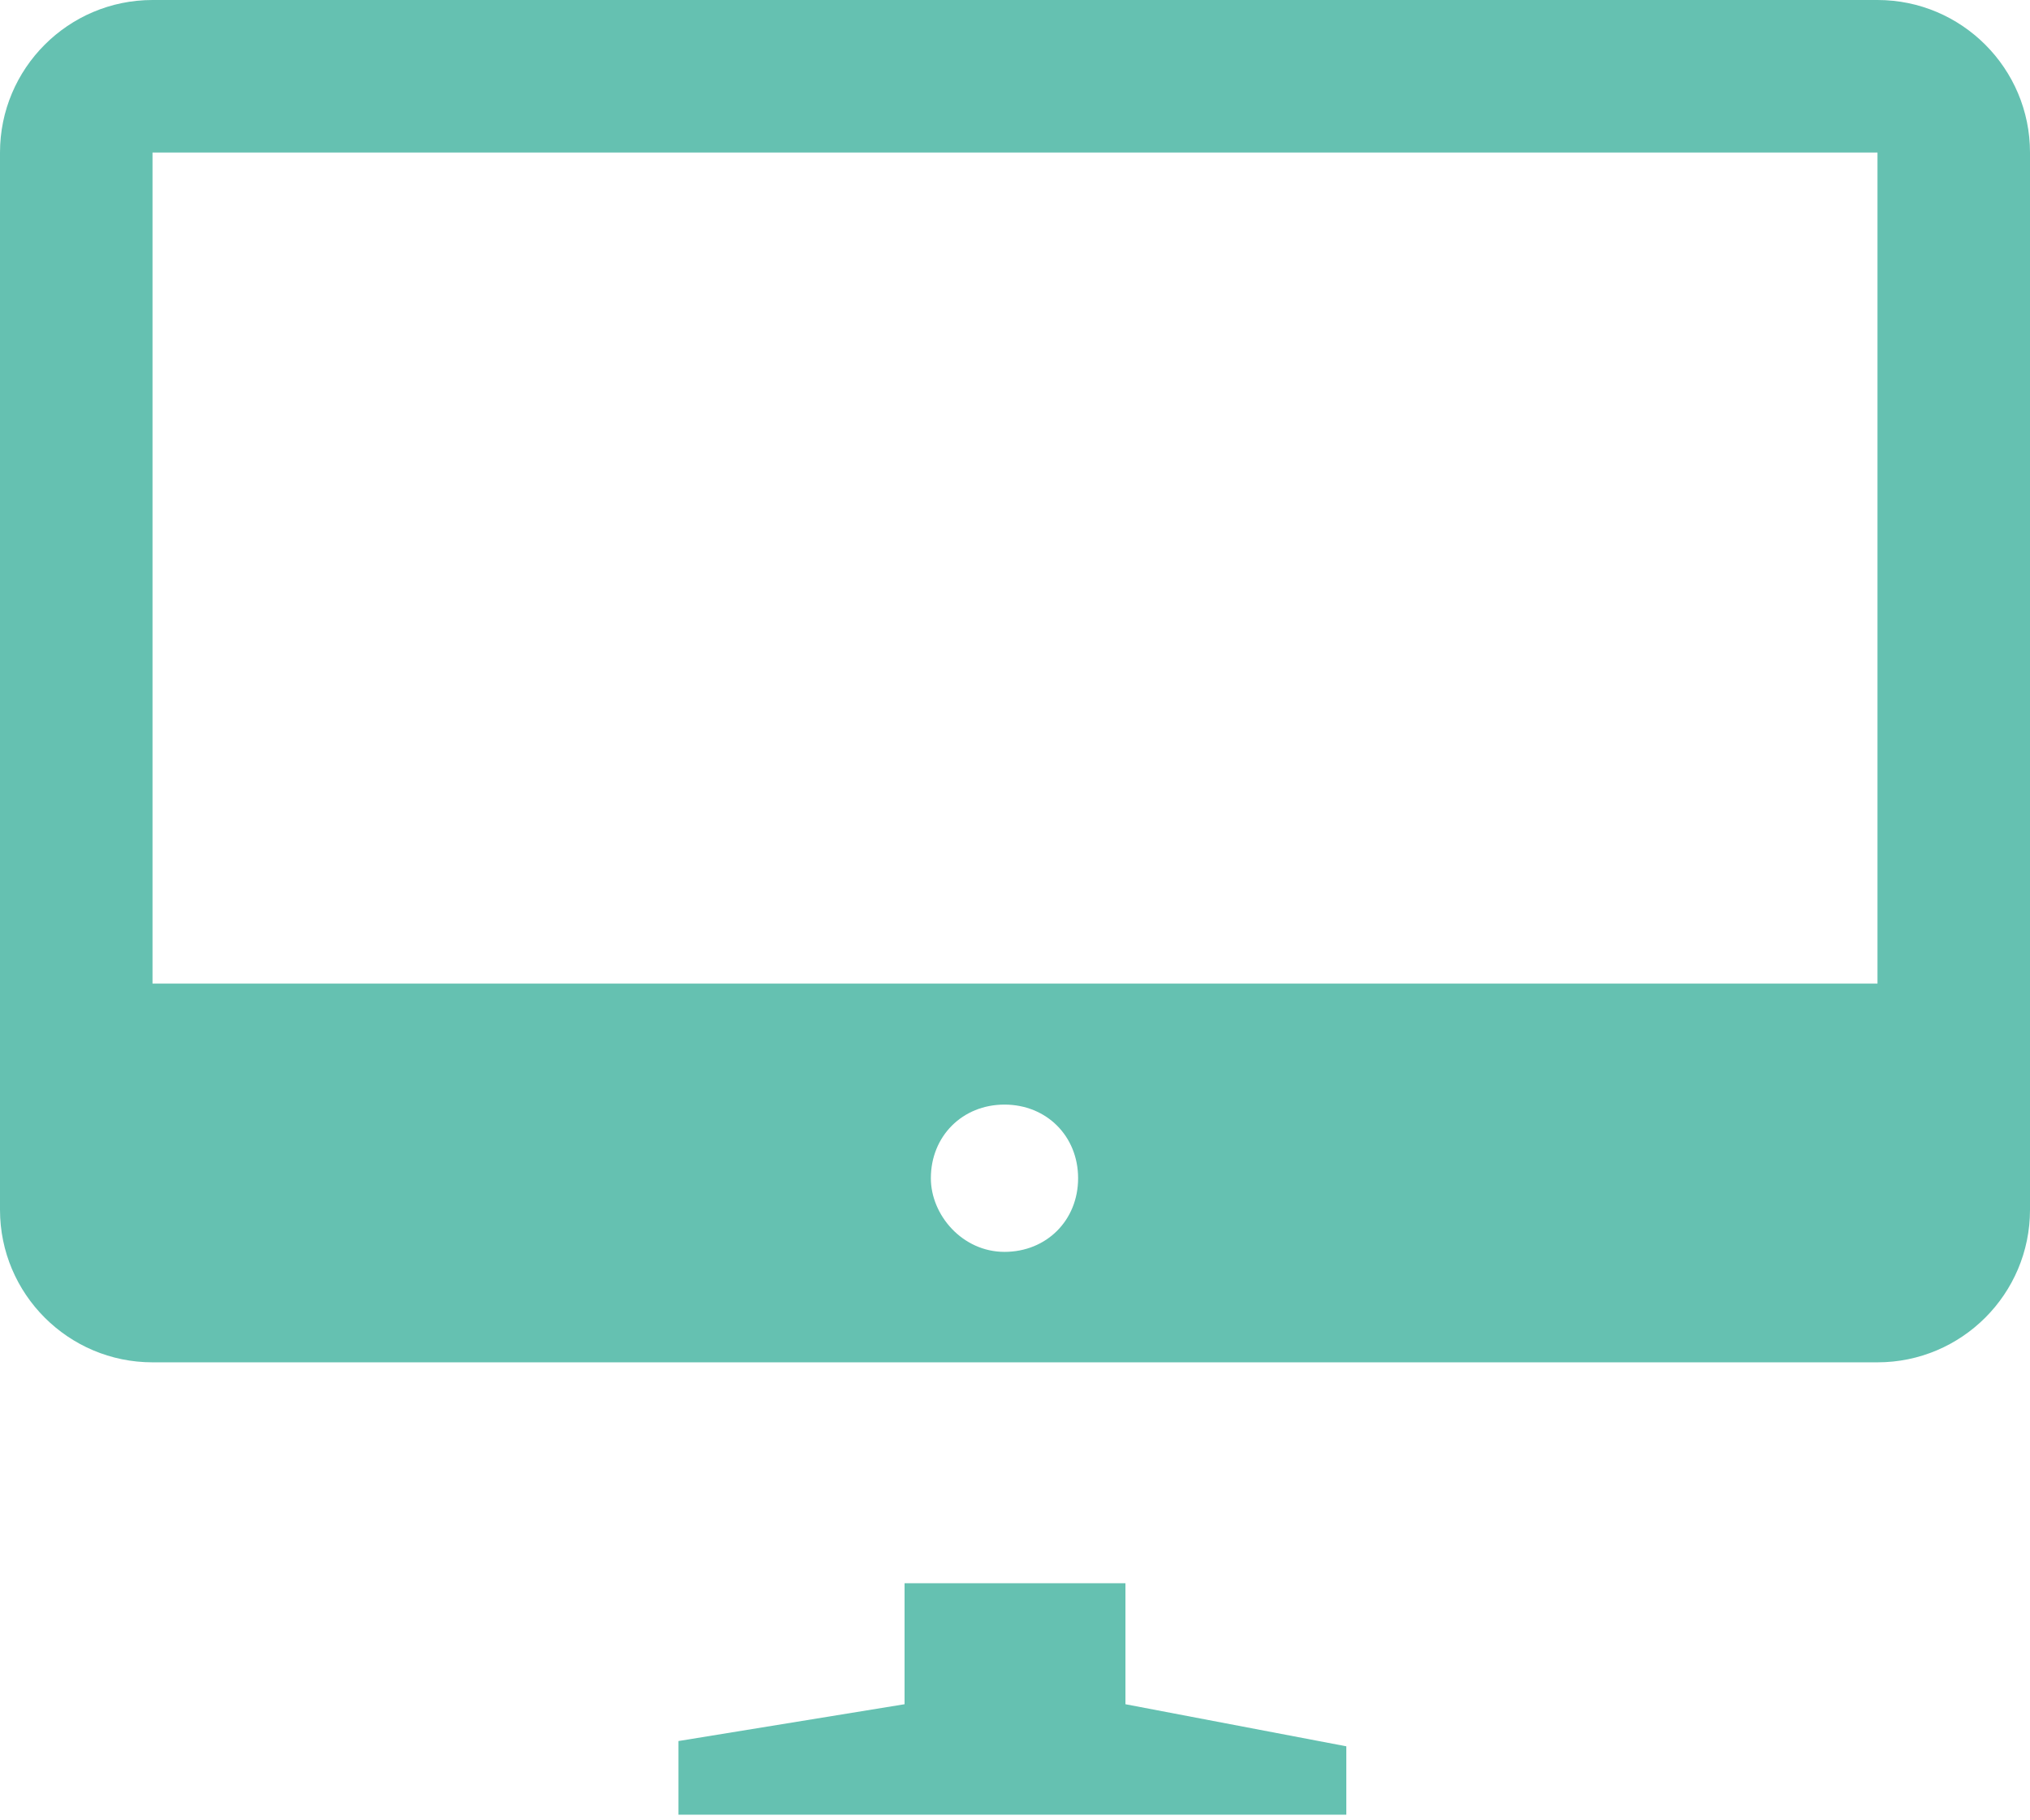 <?xml version="1.0" encoding="utf-8"?>
<!-- Generator: Adobe Illustrator 25.2.0, SVG Export Plug-In . SVG Version: 6.00 Build 0)  -->
<svg version="1.1" id="Layer_1" xmlns="http://www.w3.org/2000/svg" xmlns:xlink="http://www.w3.org/1999/xlink" x="0px" y="0px"
	 viewBox="0 0 38.6 34.6" style="enable-background:new 0 0 38.6 34.6;" xml:space="preserve">
<style type="text/css">
	.st0{fill-rule:evenodd;clip-rule:evenodd;fill:#65C1B1;}
</style>
<path class="st0" d="M17.1,30.1h4.3v2.3l4.2,0.8v1.3H12.9v-1.4l4.3-0.7V30.1z M35.7,2.9H2.9v15.8h32.8V2.9z M19.1,23.8
	c0.8,0,1.4-0.6,1.4-1.4c0-0.8-0.6-1.4-1.4-1.4c-0.8,0-1.4,0.6-1.4,1.4C17.7,23.1,18.3,23.8,19.1,23.8z M35.7,25.9H2.9
	C1.3,25.9,0,24.6,0,23V2.9C0,1.3,1.3,0,2.9,0h32.8c1.6,0,2.9,1.3,2.9,2.9V23C38.6,24.6,37.3,25.9,35.7,25.9z"/>
</svg>
